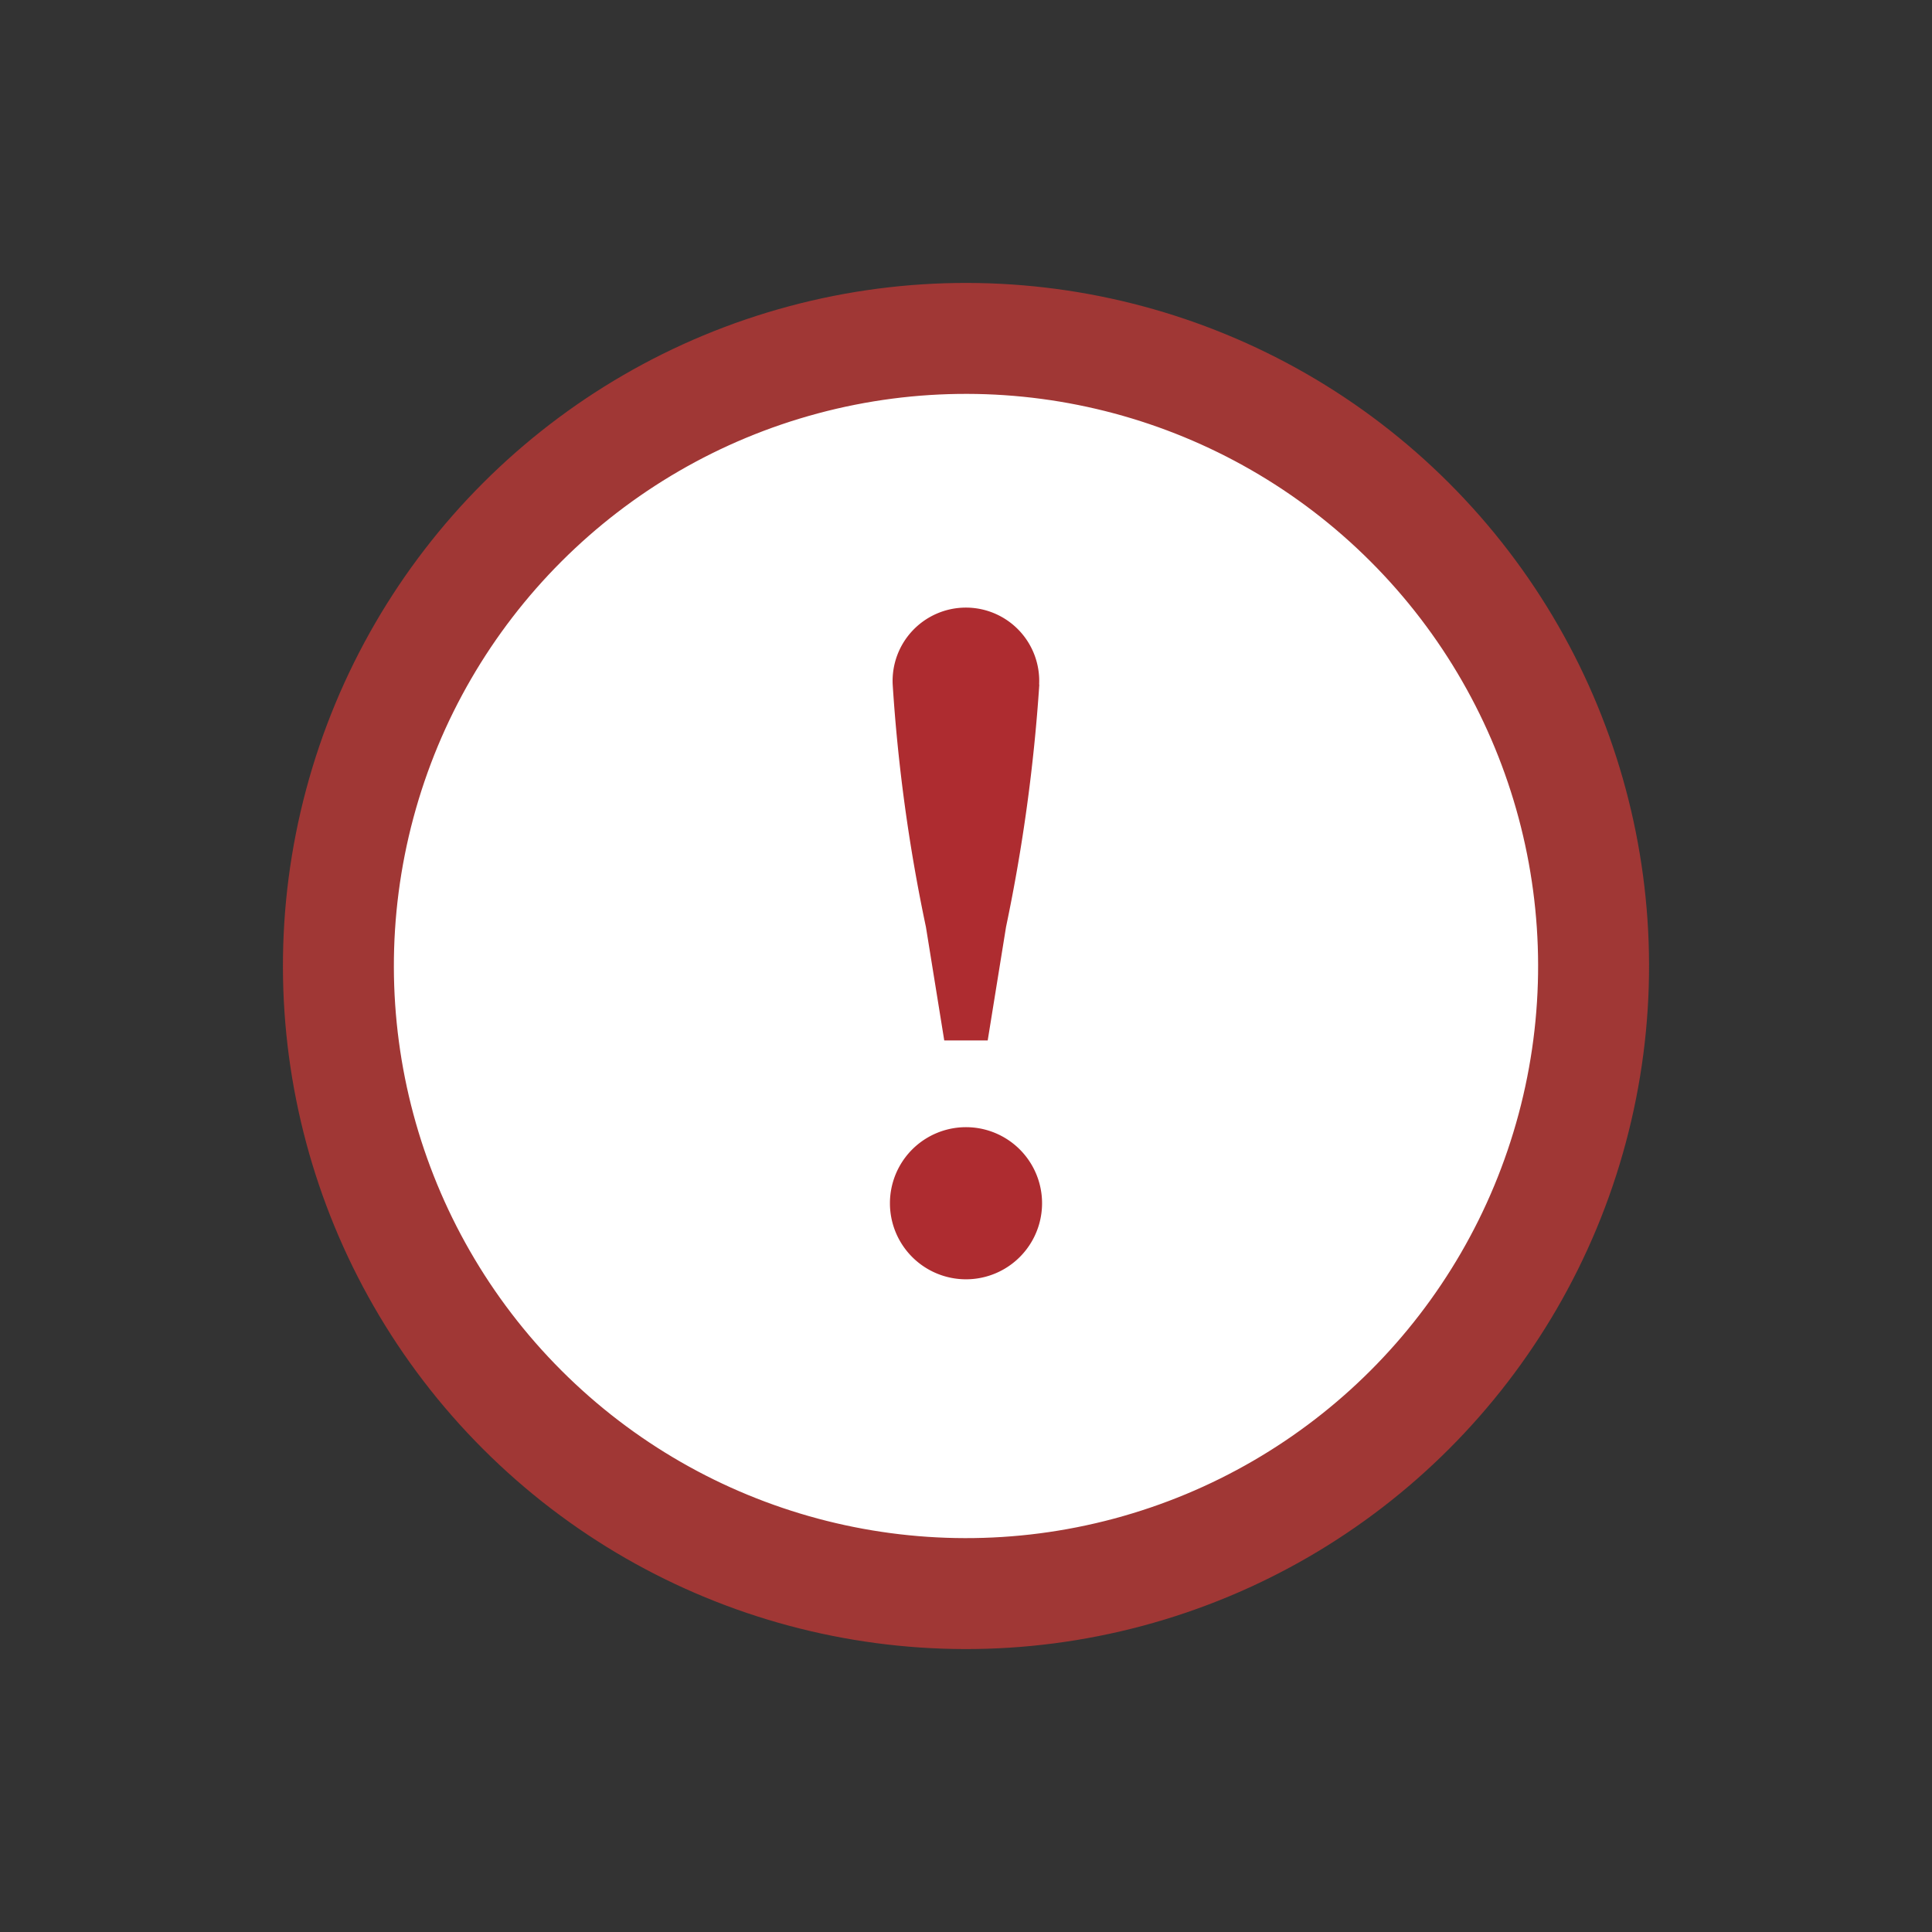 <svg xmlns="http://www.w3.org/2000/svg" width="43.536" height="43.536" viewBox="0 0 43.536 43.536">
  <rect x="0" y="0" width="43.536" height="43.536" fill="#333333" stroke="none"/>
  <g id="Group_40261" data-name="Group 40261" transform="translate(-1551.77 -232.153)">
    <circle id="Ellipse_611" data-name="Ellipse 611" cx="14.142" cy="14.142" r="14.142" transform="translate(1553.538 253.921) rotate(-45)" fill="#fff" stroke="#a03735" stroke-miterlimit="10" stroke-width="2.5"/>
    <g id="Group_40260" data-name="Group 40260" transform="translate(1571.824 245.875)">
      <path id="Path_342304" data-name="Path 342304" d="M1657.81,315.475a1.714,1.714,0,1,1,3.428,0,1.714,1.714,0,0,1-3.428,0Zm3.366-11.689a39.2,39.2,0,0,1-.75,5.464l-.413,2.557h-.979l-.413-2.557a38.125,38.125,0,0,1-.749-5.464,1.652,1.652,0,1,1,3.3,0Z" transform="translate(-1657.81 -302.083)" fill="#ae2c30"/>
    </g>
  </g>
</svg>

